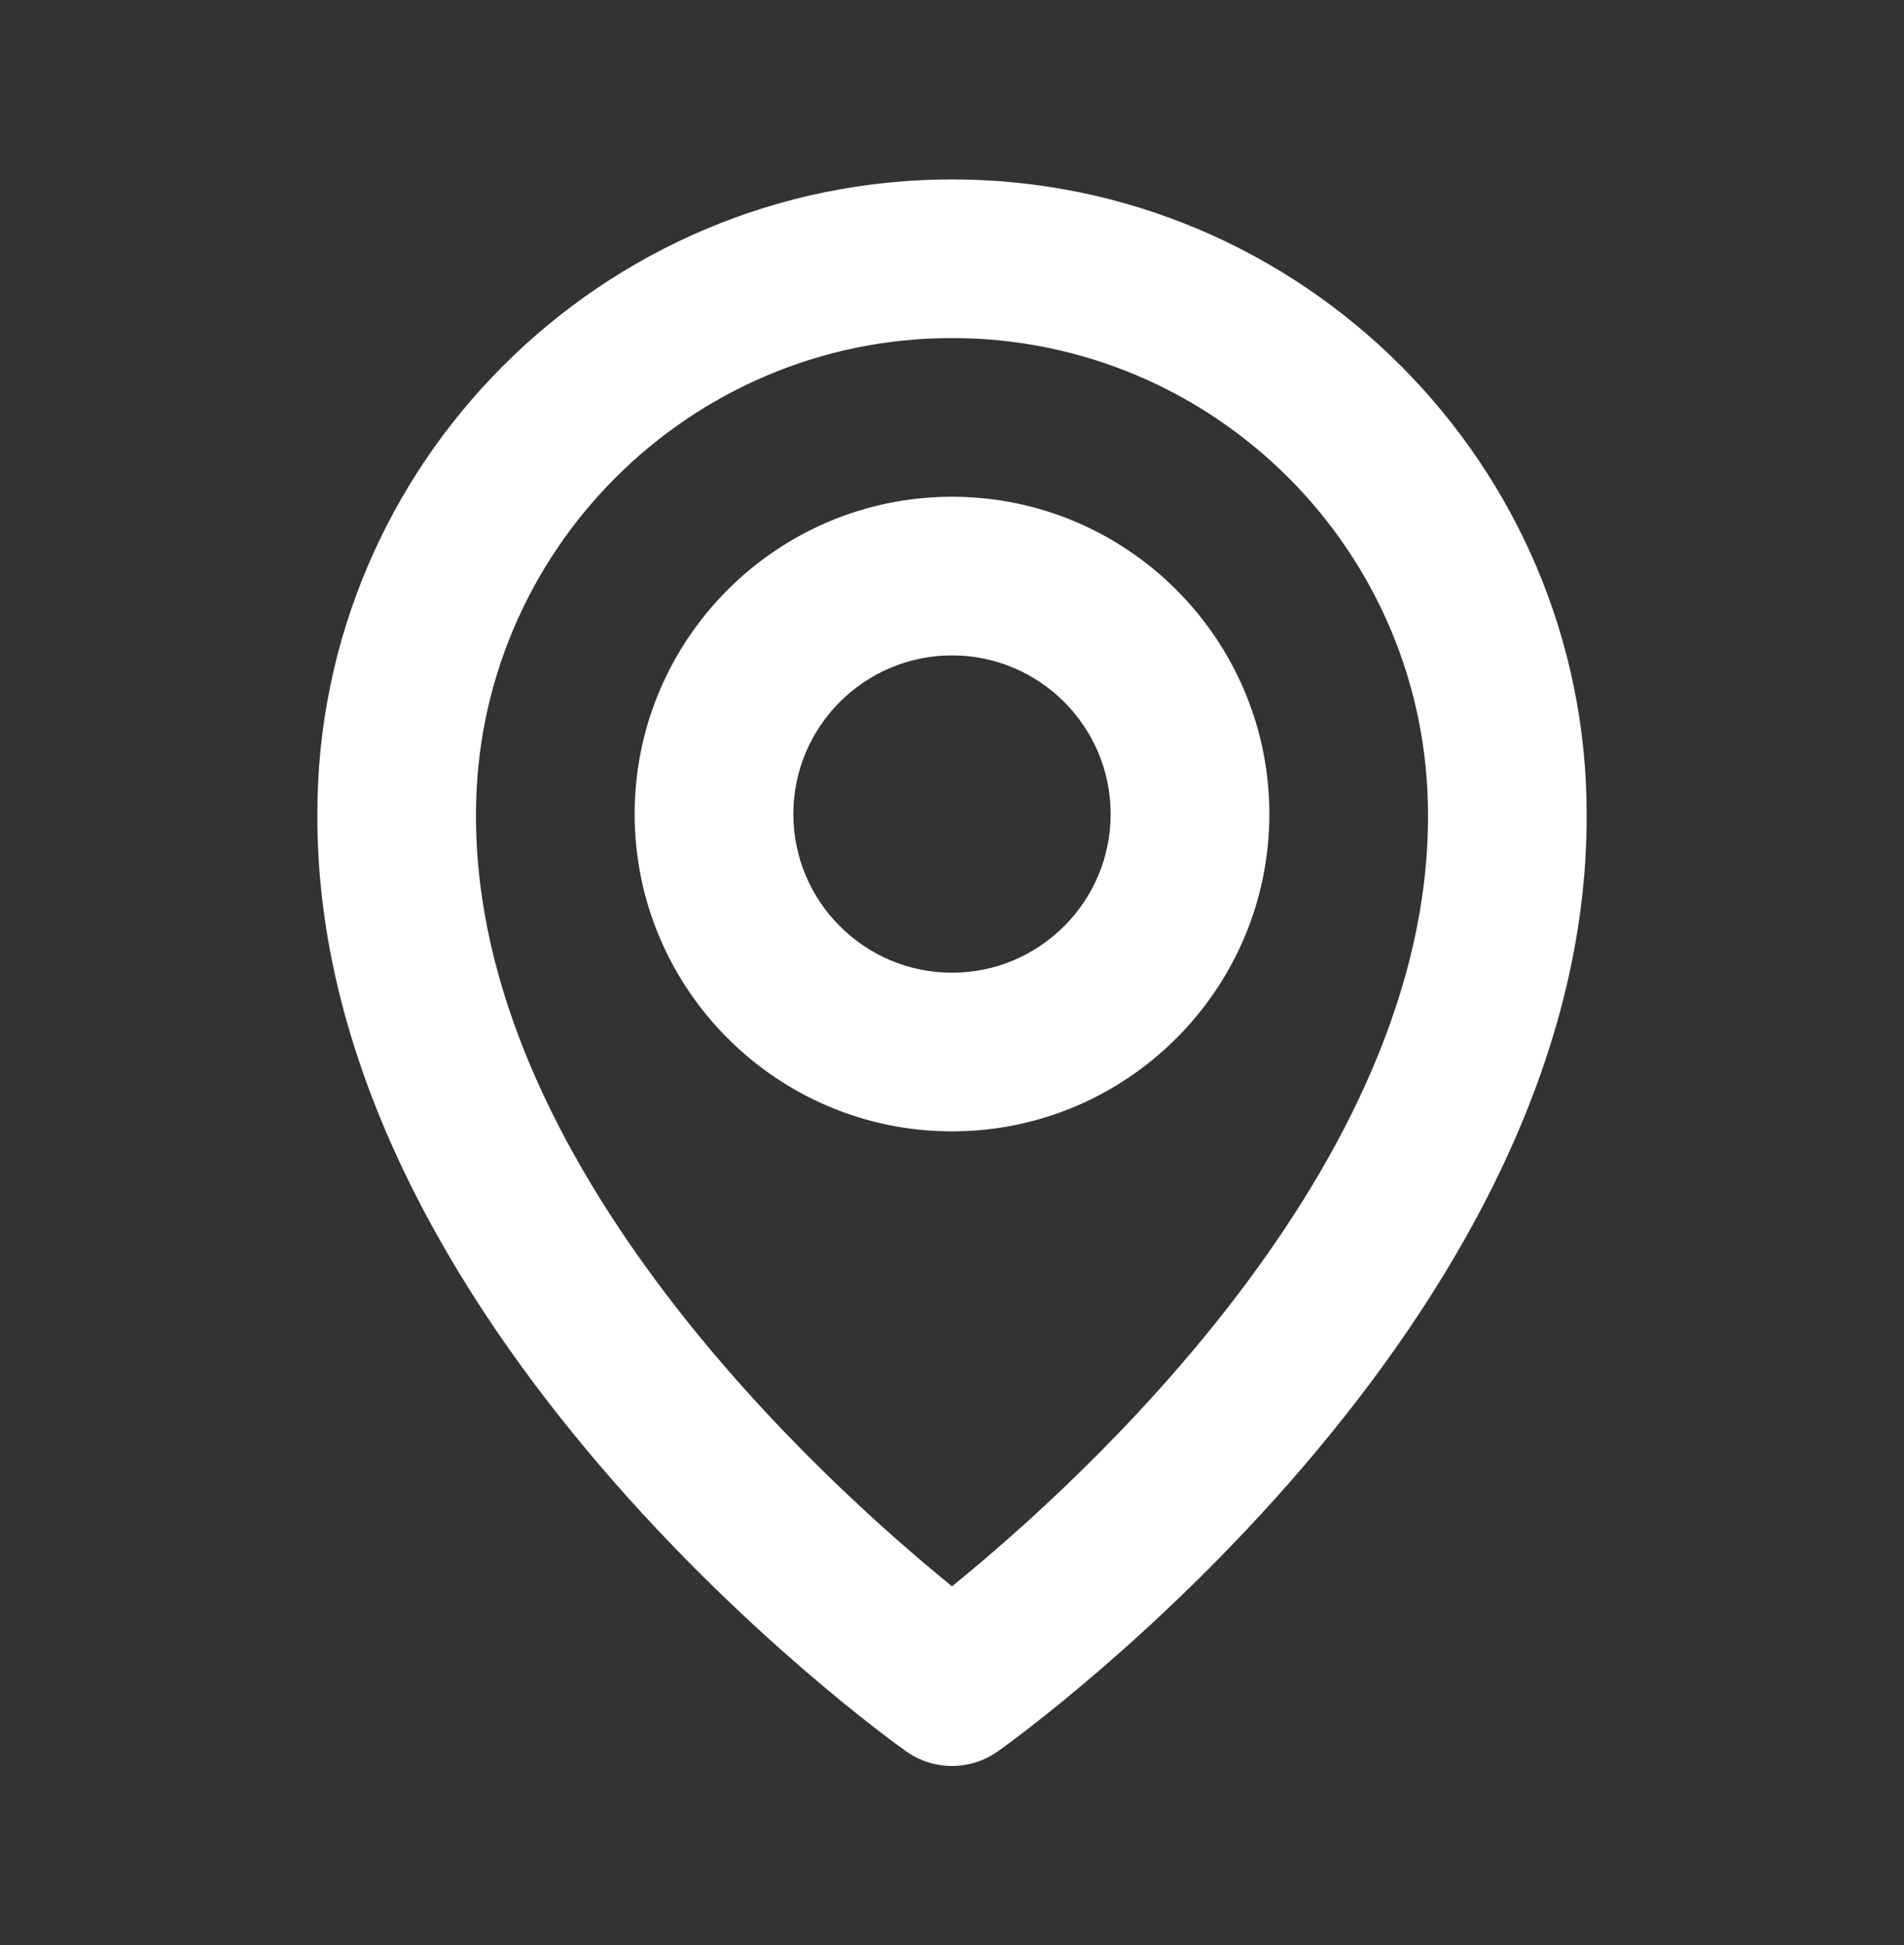 <svg width="46" height="47" viewBox="0 0 46 47" fill="none" xmlns="http://www.w3.org/2000/svg">
<rect x="0" y="0" width="46" height="47" fill="#333333" stroke="none"/>
<g id="bx:bx-map">
<path id="Vector" d="M23 27.335C27.228 27.335 30.667 23.897 30.667 19.669C30.667 15.441 27.228 12.002 23 12.002C18.772 12.002 15.333 15.441 15.333 19.669C15.333 23.897 18.772 27.335 23 27.335ZM23 15.835C25.114 15.835 26.833 17.555 26.833 19.669C26.833 21.783 25.114 23.502 23 23.502C20.886 23.502 19.167 21.783 19.167 19.669C19.167 17.555 20.886 15.835 23 15.835Z" fill="white"/>
<path id="Vector_2" d="M21.888 42.312C22.213 42.544 22.601 42.668 23 42.668C23.399 42.668 23.787 42.544 24.112 42.312C24.694 41.9 38.389 32.012 38.333 19.668C38.333 11.214 31.454 4.335 23 4.335C14.546 4.335 7.667 11.214 7.667 19.659C7.611 32.012 21.306 41.9 21.888 42.312ZM23 8.168C29.342 8.168 34.5 13.326 34.5 19.678C34.54 28.184 26.09 35.822 23 38.327C19.912 35.82 11.46 28.18 11.5 19.668C11.5 13.326 16.658 8.168 23 8.168Z" fill="white"/>
</g>
</svg>

